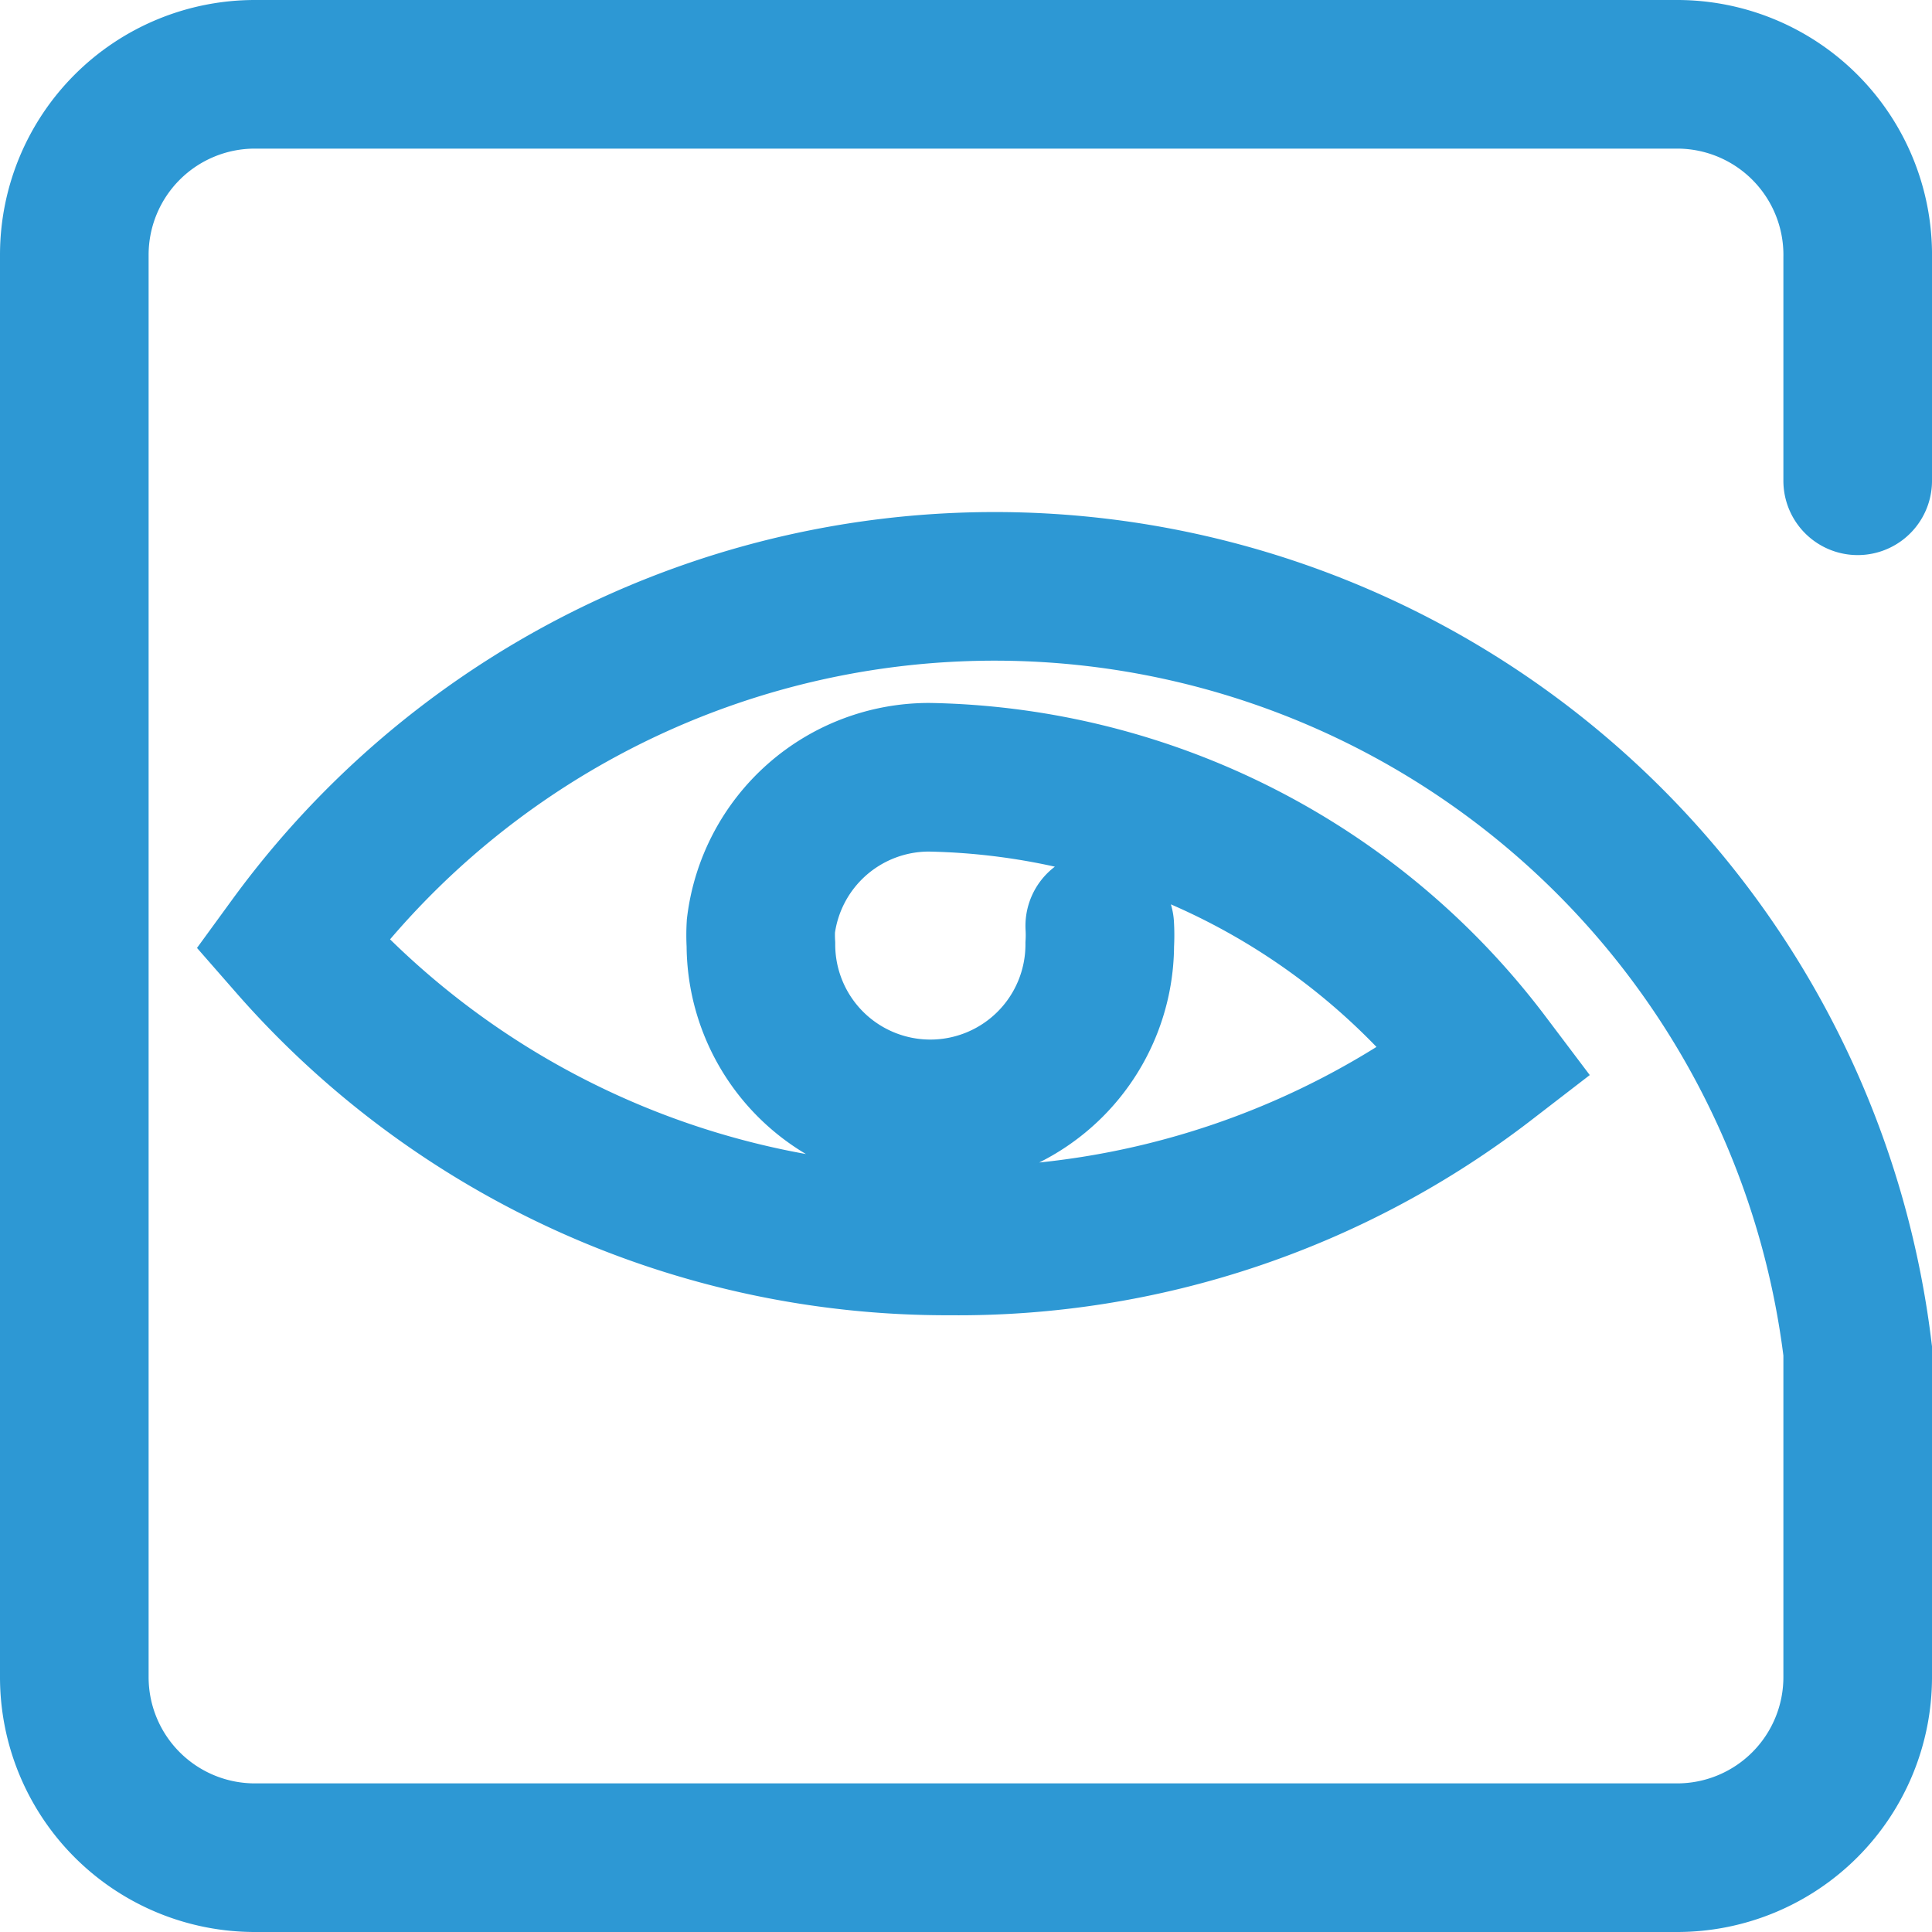 <svg xmlns="http://www.w3.org/2000/svg" viewBox="0 0 26 26"><defs><style>.cls-1{fill:none;stroke:#2d98d4;stroke-linecap:round;stroke-miterlimit:10;stroke-width:2px;}</style></defs><g id="Layer_2" data-name="Layer 2"><g id="Layer_1-2" data-name="Layer 1"><path class="cls-1" d="M25,6.47v-3A2.43,2.43,0,0,0,22.57,1H3.43A2.43,2.43,0,0,0,1,3.43V22.57A2.43,2.43,0,0,0,3.43,25H22.57A2.43,2.43,0,0,0,25,22.57V18.18A11.7,11.7,0,0,0,3.93,12.7a11.71,11.71,0,0,0,8.85,4A11.64,11.64,0,0,0,20,14.28a9.61,9.61,0,0,0-7.5-3.82,2.28,2.28,0,0,0-2.26,2,2.11,2.11,0,0,0,0,.25,2.28,2.28,0,0,0,4.56,0,2.11,2.11,0,0,0,0-.25"/></g></g></svg>